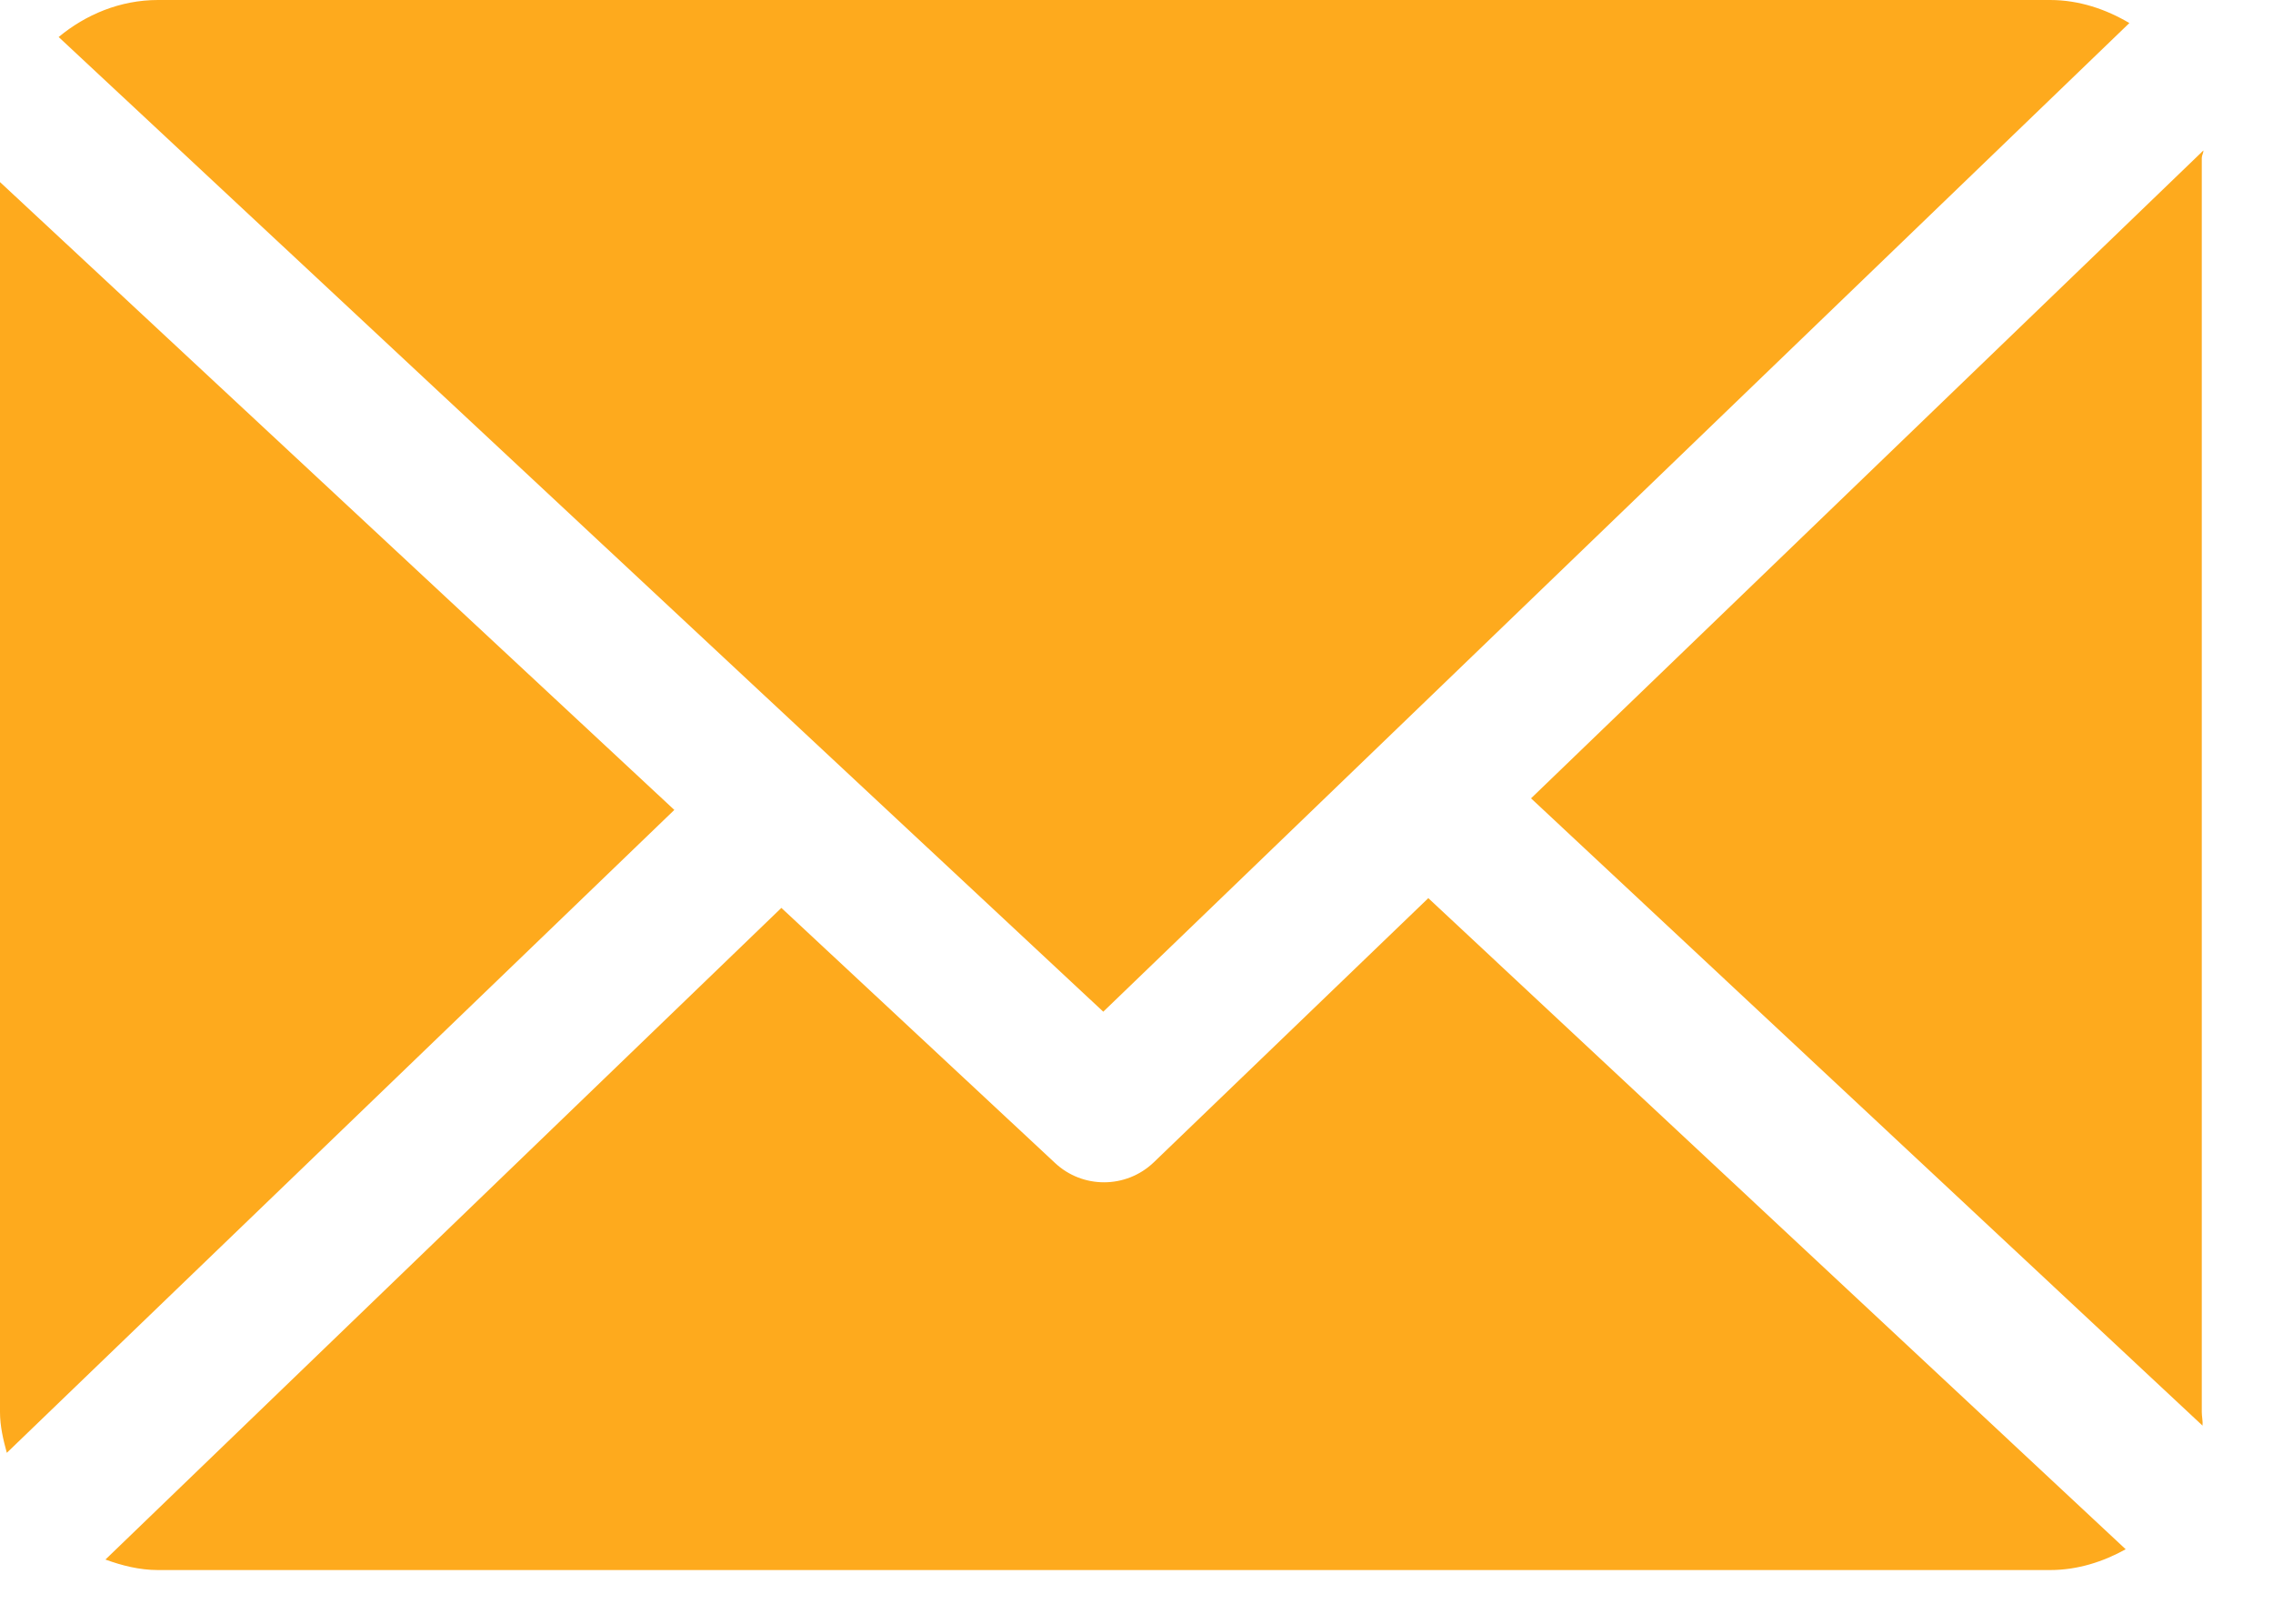 <svg width="21" height="15" viewBox="0 0 21 15" fill="none" xmlns="http://www.w3.org/2000/svg">
<path d="M20.342 1.459C20.342 1.435 20.358 1.413 20.357 1.39L14.145 7.375L20.349 13.17C20.353 13.128 20.342 13.087 20.342 13.044V1.459Z" fill="#FEAA1D"/>
<path d="M13.196 8.297L10.66 10.737C10.532 10.86 10.366 10.922 10.2 10.922C10.038 10.922 9.875 10.863 9.748 10.744L7.219 8.387L0.974 14.407C1.125 14.462 1.288 14.504 1.459 14.504H18.941C19.195 14.504 19.432 14.427 19.639 14.312L13.196 8.297Z" fill="#FEAA1D"/>
<path d="M10.193 9.346L19.673 0.213C19.459 0.086 19.209 0 18.941 0H1.459C1.11 0 0.791 0.135 0.542 0.342L10.193 9.346Z" fill="#FEAA1D"/>
<path d="M0 1.682V13.045C0 13.175 0.03 13.301 0.063 13.421L6.23 7.482L0 1.682Z" fill="#FEAA1D"/>
</svg>
